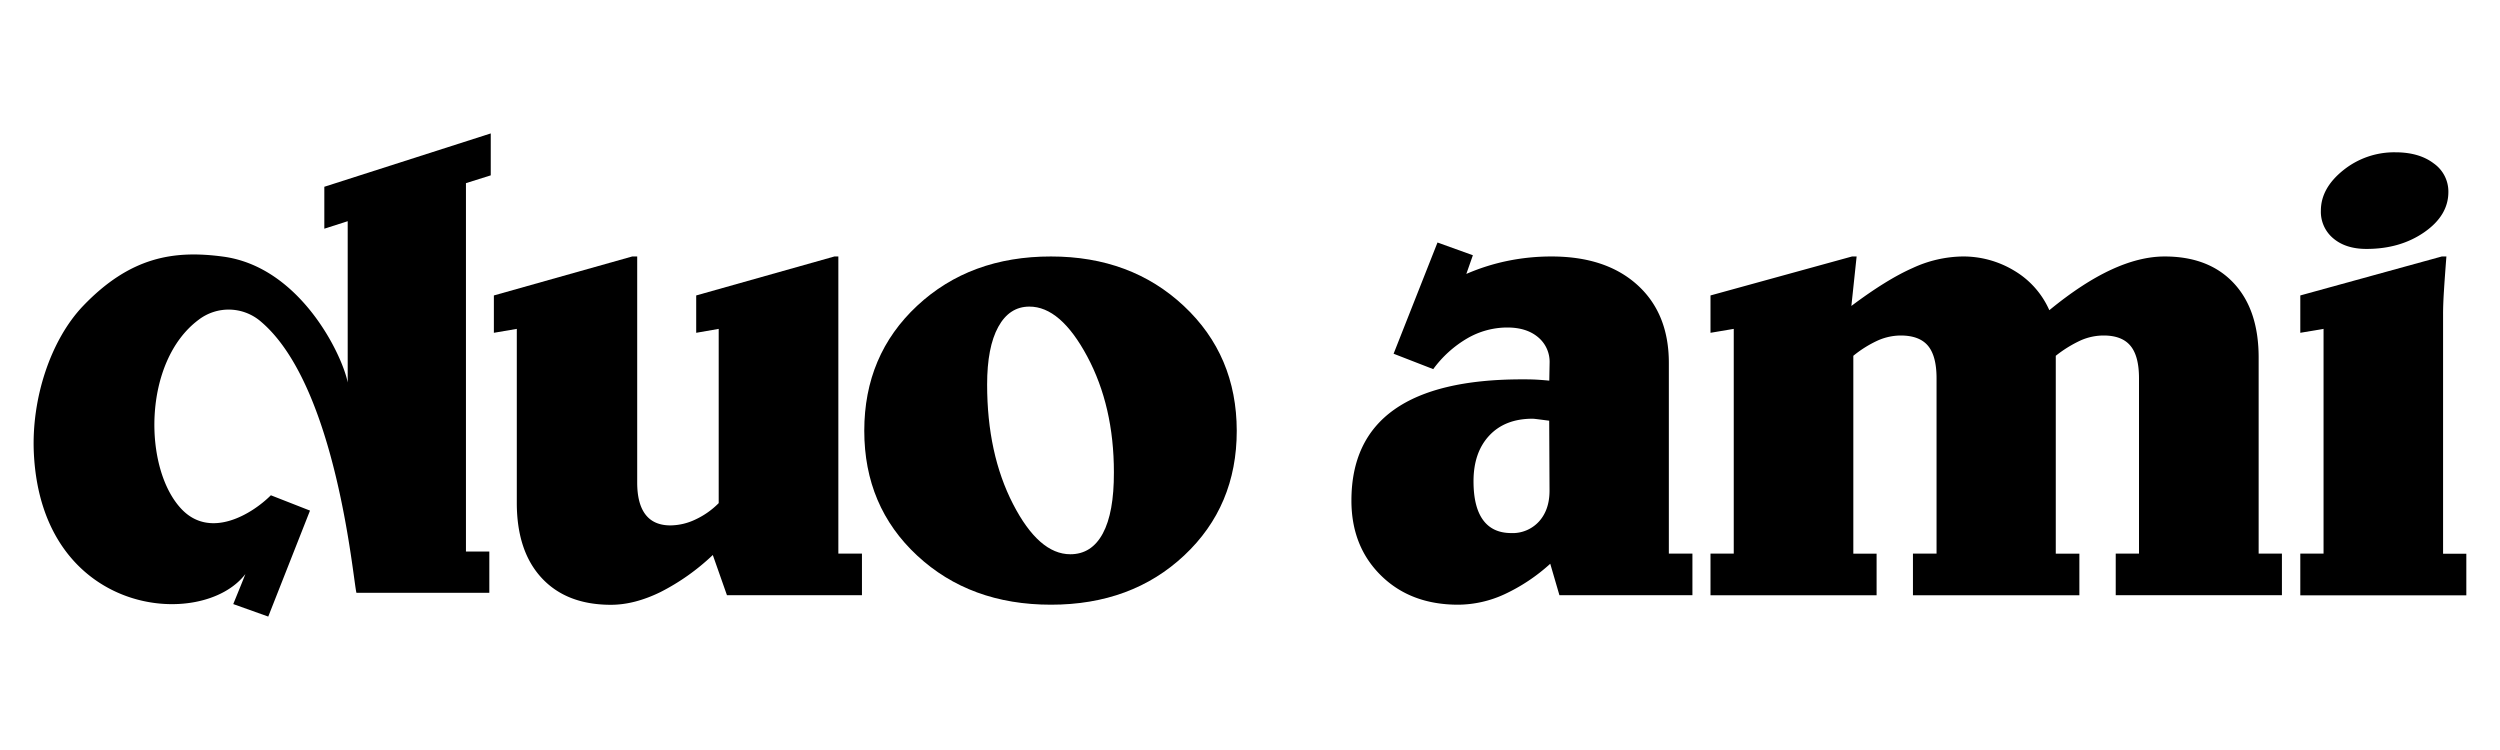 <svg id="Layer_1" data-name="Layer 1" xmlns="http://www.w3.org/2000/svg" viewBox="0 0 1000 300"><defs><style>.cls-1{fill:none;}</style></defs><path d="M186.38,73.26V220.61h9.35v16.5H142.57c-1.32-4.91-7.82-82.41-38-108.29a19.74,19.74,0,0,0-25.12-.91c-22.47,16.75-22.22,59.78-6.7,75.87,11.47,11.89,28,1.91,35.6-5.67L124,204.24l-16.7,42.39-14-5c1.45-3.56,4.61-11.26,4.84-12C81,252.13,16.81,246.78,13.55,181.46,12.46,159.59,20.2,136,33.28,122.33c18.77-19.56,36.15-22.36,56-19.68,31,4.19,47.73,39.6,49.8,50.34V88.48l-9.35,3V74.71l66.57-21.34V70.14Z"/><path d="M252.88,102.59h2V193q0,8.51,3.34,12.84t10,4.32a23.7,23.7,0,0,0,9.95-2.36,32.08,32.08,0,0,0,9.31-6.55V131.55l-9,1.57V118.18l55.29-15.59h1.57V221.44h9.44v16.64h-54L285.12,222a88.55,88.55,0,0,1-20.9,14.81q-10.43,5.11-19.85,5.11-17.7,0-27.65-10.68t-10-29.94V131.55l-9.17,1.57V118.18Z"/><path d="M420.4,102.59q32,0,53.13,19.79T494.7,172.3q0,30.15-21,49.86T420.4,241.88q-32.37,0-53.53-19.65T345.71,172.3q0-30.27,21.16-50T420.4,102.59Zm25.16,86.35q0-26.46-10.68-46.39t-23.13-19.91q-8,0-12.45,8.12t-4.45,23.06q0,27.66,10.35,47.77t22.93,20.11q8.52,0,13-8.32T445.56,188.94Z"/><path d="M575,97l14.15,5.1-2.62,7.47A83.85,83.85,0,0,1,603,104.36a87.06,87.06,0,0,1,17.63-1.77q21.75,0,34.33,11.4t12.58,31.19v76.26h9.43v16.64h-53.2l-3.67-12.58a72.68,72.68,0,0,1-18.41,12.25,44.72,44.72,0,0,1-18.41,4.13q-19,0-30.86-11.66t-11.85-30q0-24.24,17.09-36.36t51.17-12.12c1.4,0,2.91,0,4.52.06s3.74.2,6.36.46l.13-7.07a12.78,12.78,0,0,0-4.59-10.29Q610.65,131,602.91,131a32,32,0,0,0-15.86,4.26,45.05,45.05,0,0,0-13.76,12.39l-15.85-6.16Zm44.68,71.28-4.59-.59c-1.05-.13-1.74-.2-2.09-.2q-11,0-17.3,6.75t-6.29,18.28q0,10.23,3.8,15.46t11.27,5.25a14.25,14.25,0,0,0,11.14-4.66q4.18-4.65,4.19-12.25Z"/><path d="M740.81,102.59h1.84l-2.1,19.79q14.15-10.62,24.57-15.2a48.94,48.94,0,0,1,19.72-4.59,39.37,39.37,0,0,1,21,5.77,34.6,34.6,0,0,1,13.89,15.72q13.24-10.87,24.7-16.18t21.43-5.31q17.68,0,27.65,10.68t9.95,29.81v78.36h9.31v16.64H846.29V221.44h9.31V151.33q0-8.9-3.41-13c-2.27-2.76-5.86-4.13-10.74-4.13a22.83,22.83,0,0,0-9.05,1.9,48.72,48.72,0,0,0-10.09,6.22v79.15h9.44v16.64H765.18V221.44h9.44V151.33q0-8.9-3.41-13t-10.88-4.13a22.92,22.92,0,0,0-9,1.9,45.1,45.1,0,0,0-10,6.22v79.15h9.31v16.64H684.2V221.44h9.3V131.55l-9.3,1.57V118.18Z"/><path d="M976.72,102.59h1.84q-.66,8.52-1,14t-.33,9.11v95.79h9.3v16.64H920.12V221.44h9.3V131.55l-9.3,1.57V118.18Zm-18.6-41.67q9.55,0,15.39,4.46a13.74,13.74,0,0,1,5.84,11.4q0,9.42-9.64,16.11t-23.12,6.68q-8.26,0-13.24-4.19a13.82,13.82,0,0,1-5-11.13q0-9,9-16.19A32.5,32.5,0,0,1,958.12,60.92Z"/><rect class="cls-1" y="-350" width="1000" height="1000"/></svg>